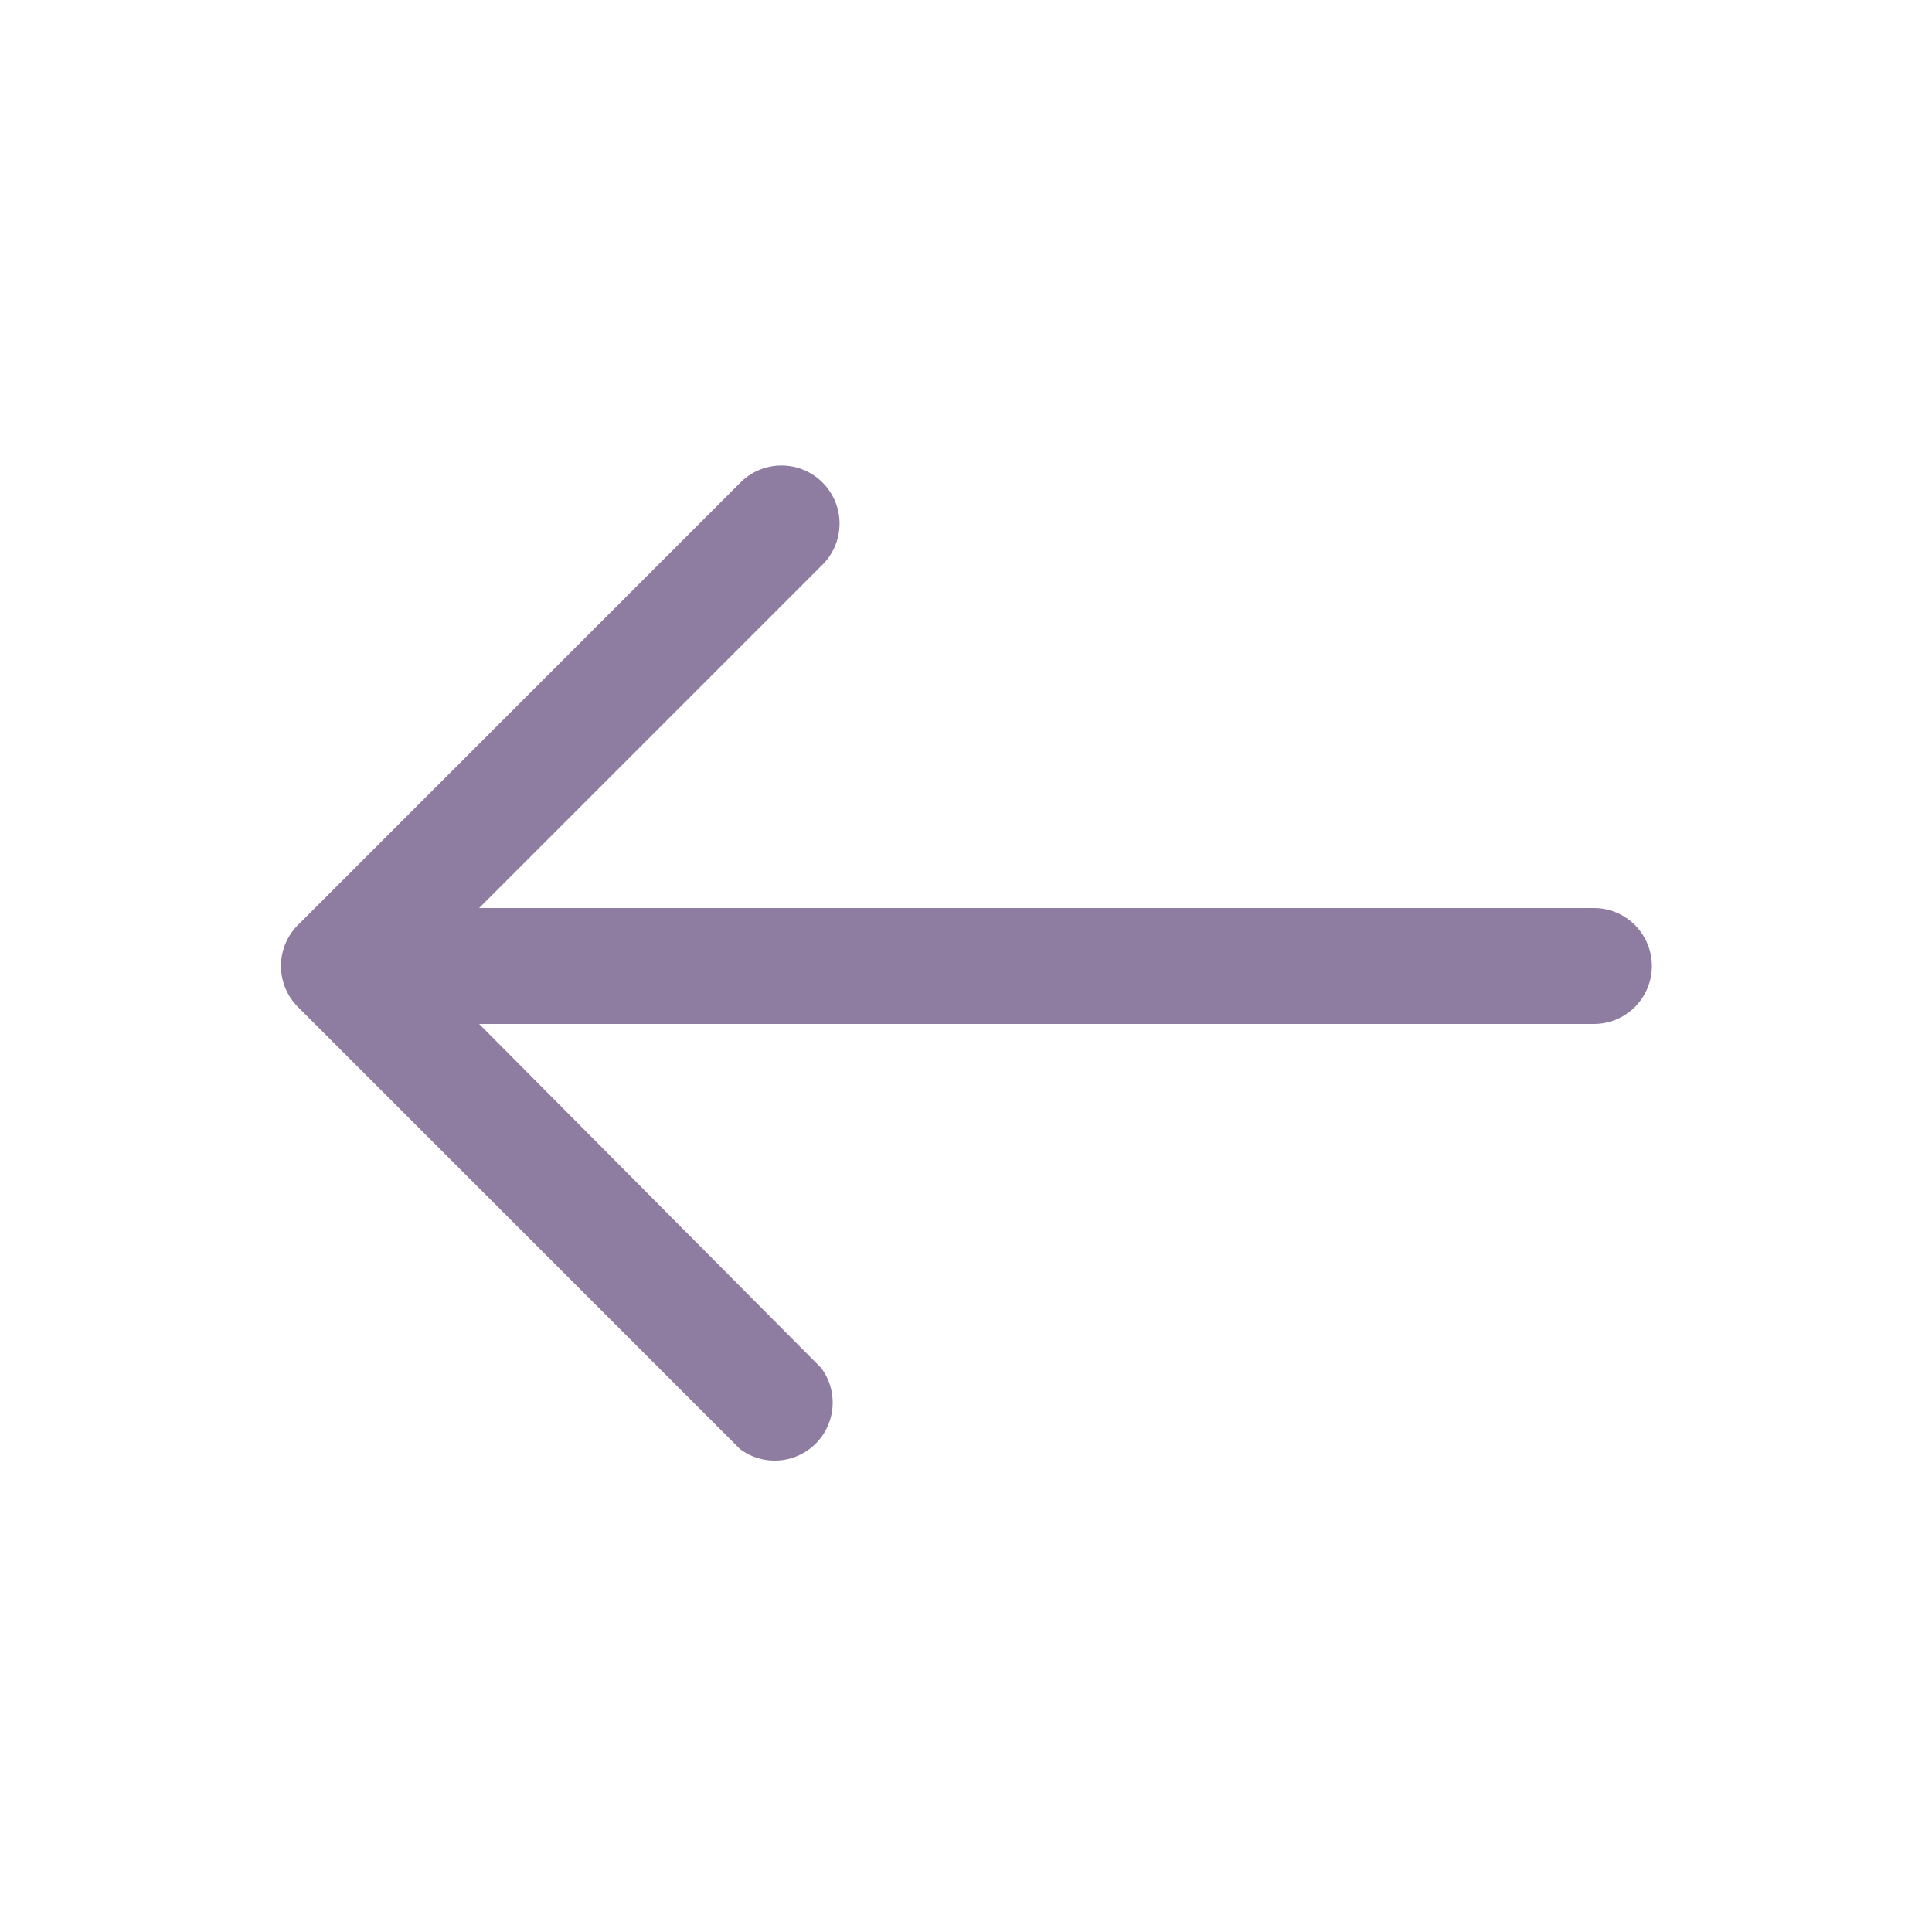 <svg xmlns="http://www.w3.org/2000/svg" data-name="Layer 1" viewBox="0 0 100 100" x="0px" y="0px"><title>48</title><g data-name="Group"><path data-name="Path" fill="#8e7ca1" d="M82.5,47H24.8L42.6,29.2A3,3,0,0,0,38.3,25L15.4,47.9a3,3,0,0,0,0,4.2L38.3,75a3,3,0,0,0,4.2-4.2L24.8,53H82.5a3,3,0,0,0,0-6Z"></path></g></svg>